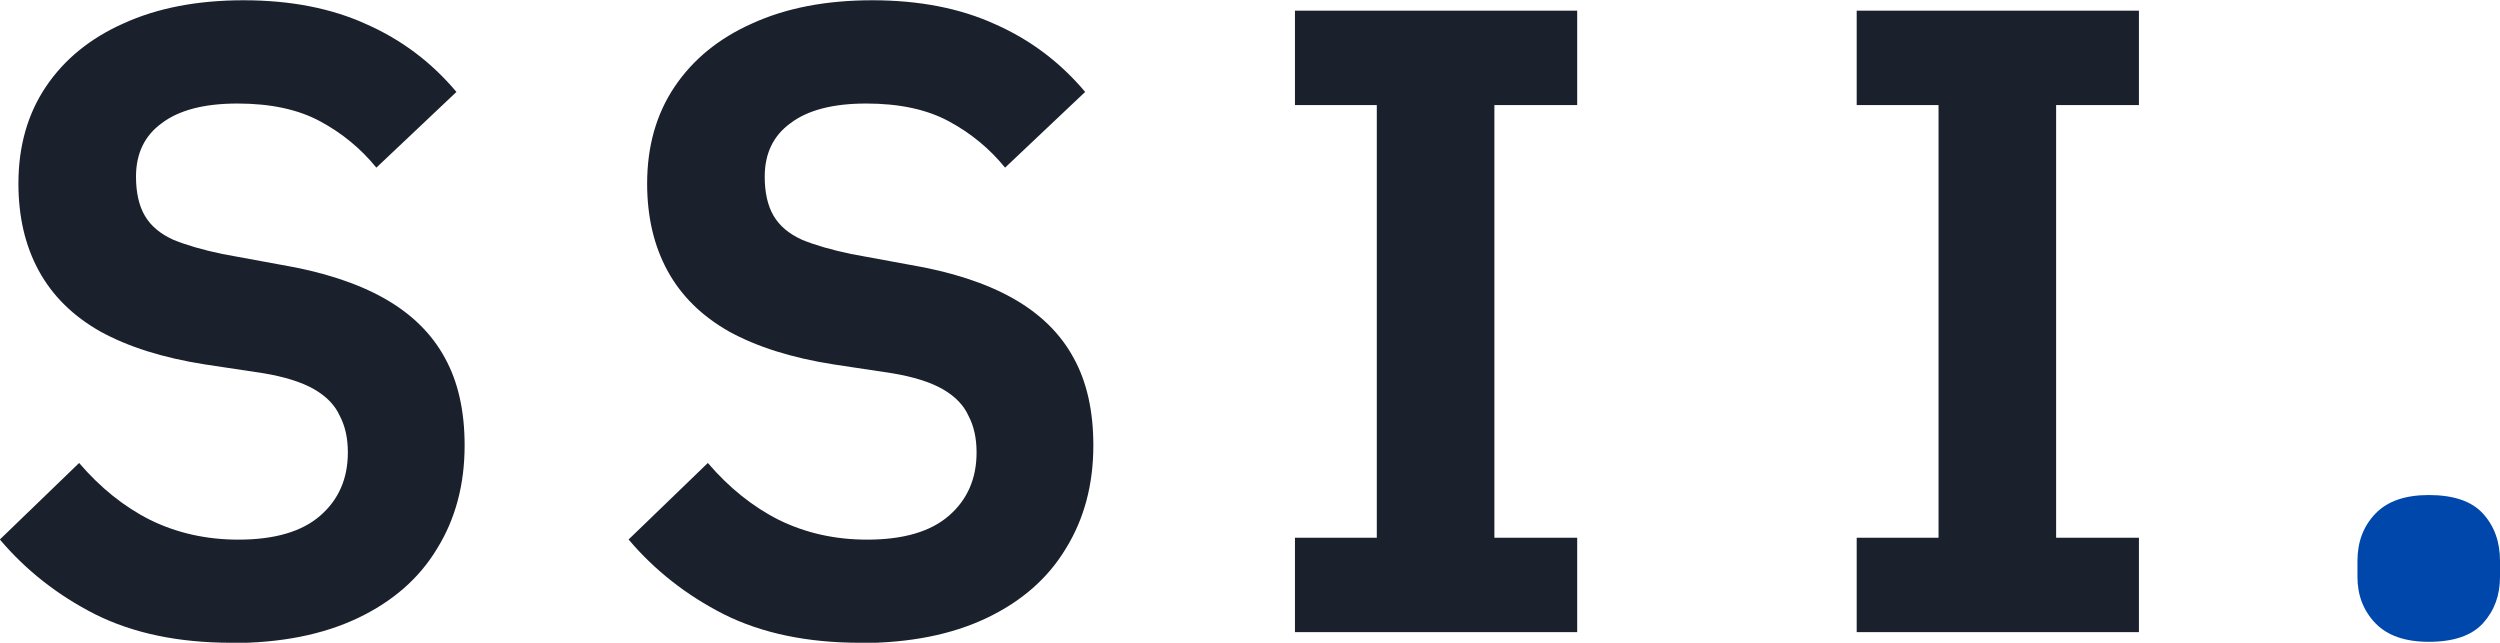 <?xml version="1.0" encoding="UTF-8" standalone="no"?>
<!-- Created with Inkscape (http://www.inkscape.org/) -->

<svg
   width="18.327mm"
   height="4.712mm"
   viewBox="0 0 18.327 4.712"
   version="1.1"
   id="svg1"
   inkscape:version="1.4.2 (f4327f4, 2025-05-13)"
   sodipodi:docname="SSII-logo.svg"
   xmlns:inkscape="http://www.inkscape.org/namespaces/inkscape"
   xmlns:sodipodi="http://sodipodi.sourceforge.net/DTD/sodipodi-0.dtd"
   xmlns="http://www.w3.org/2000/svg"
   xmlns:svg="http://www.w3.org/2000/svg">
  <sodipodi:namedview
     id="namedview1"
     pagecolor="#ffffff"
     bordercolor="#000000"
     borderopacity="0.25"
     inkscape:showpageshadow="2"
     inkscape:pageopacity="0.0"
     inkscape:pagecheckerboard="0"
     inkscape:deskcolor="#d1d1d1"
     inkscape:document-units="mm"
     showgrid="true"
     inkscape:zoom="1.0167041"
     inkscape:cx="204.09085"
     inkscape:cy="212.4512"
     inkscape:window-width="1150"
     inkscape:window-height="880"
     inkscape:window-x="2476"
     inkscape:window-y="89"
     inkscape:window-maximized="0"
     inkscape:current-layer="layer1">
    <inkscape:grid
       id="grid1"
       units="mm"
       originx="-120.23"
       originy="-195.173"
       spacingx="1"
       spacingy="1"
       empcolor="#0099e5"
       empopacity="0.302"
       color="#0099e5"
       opacity="0.149"
       empspacing="5"
       enabled="true"
       visible="true" />
    <inkscape:page
       x="0"
       y="0"
       width="18.327"
       height="4.712"
       id="page2"
       margin="0"
       bleed="0" />
  </sodipodi:namedview>
  <defs
     id="defs1" />
  <g
     inkscape:label="Layer 1"
     inkscape:groupmode="layer"
     id="layer1"
     transform="translate(-120.23,-195.173)">
    <g
       id="text2"
       style="font-weight:600;font-size:6.526px;font-family:'IBM Plex Sans';-inkscape-font-specification:'IBM Plex Sans, Semi-Bold';letter-spacing:2.646px;fill:#1a202c;stroke-width:0.265"
       aria-label="SSII.">
      <path
         d="m 121.926,199.885 q -0.581,0 -0.999,-0.209 -0.411,-0.209 -0.698,-0.548 l 0.581,-0.561 q 0.235,0.274 0.522,0.418 0.294,0.144 0.646,0.144 0.398,0 0.6,-0.176 0.202,-0.176 0.202,-0.463 0,-0.157 -0.059,-0.268 -0.052,-0.117 -0.189,-0.196 -0.137,-0.078 -0.372,-0.117 l -0.431,-0.065 q -0.457,-0.072 -0.764,-0.241 -0.3,-0.17 -0.45,-0.444 -0.15,-0.274 -0.15,-0.64 0,-0.411 0.202,-0.711 0.202,-0.3 0.568,-0.463 0.372,-0.17 0.881,-0.17 0.516,0 0.901,0.176 0.385,0.17 0.659,0.496 l -0.587,0.555 q -0.17,-0.209 -0.411,-0.339 -0.241,-0.131 -0.607,-0.131 -0.365,0 -0.555,0.144 -0.189,0.137 -0.189,0.392 0,0.176 0.065,0.287 0.065,0.111 0.209,0.176 0.144,0.059 0.359,0.104 l 0.424,0.078 q 0.463,0.078 0.764,0.248 0.3,0.17 0.444,0.437 0.144,0.261 0.144,0.64 0,0.431 -0.202,0.757 -0.196,0.326 -0.581,0.509 -0.385,0.183 -0.927,0.183 z m 4.609,0 q -0.581,0 -0.999,-0.209 -0.411,-0.209 -0.698,-0.548 l 0.581,-0.561 q 0.235,0.274 0.522,0.418 0.294,0.144 0.646,0.144 0.398,0 0.6,-0.176 0.202,-0.176 0.202,-0.463 0,-0.157 -0.059,-0.268 -0.052,-0.117 -0.189,-0.196 -0.137,-0.078 -0.372,-0.117 l -0.431,-0.065 q -0.457,-0.072 -0.764,-0.241 -0.3,-0.17 -0.45,-0.444 -0.15,-0.274 -0.15,-0.64 0,-0.411 0.202,-0.711 0.202,-0.3 0.568,-0.463 0.372,-0.17 0.881,-0.17 0.516,0 0.901,0.176 0.385,0.17 0.659,0.496 l -0.587,0.555 q -0.17,-0.209 -0.411,-0.339 -0.241,-0.131 -0.607,-0.131 -0.365,0 -0.555,0.144 -0.189,0.137 -0.189,0.392 0,0.176 0.065,0.287 0.065,0.111 0.209,0.176 0.144,0.059 0.359,0.104 l 0.424,0.078 q 0.463,0.078 0.764,0.248 0.3,0.17 0.444,0.437 0.144,0.261 0.144,0.64 0,0.431 -0.202,0.757 -0.196,0.326 -0.581,0.509 -0.385,0.183 -0.927,0.183 z m 5.257,-0.078 h -2.069 v -0.692 h 0.6 v -3.172 h -0.6 v -0.692 h 2.069 v 0.692 h -0.607 v 3.172 h 0.607 z m 4.118,0 h -2.069 v -0.692 h 0.6 v -3.172 h -0.6 v -0.692 h 2.069 v 0.692 h -0.607 v 3.172 h 0.607 z"
         id="path1" />
      <path
         style="fill:#0047ab"
         d="m 138.035,199.878 q -0.261,0 -0.392,-0.137 -0.131,-0.137 -0.131,-0.339 v -0.117 q 0,-0.209 0.131,-0.346 0.131,-0.137 0.392,-0.137 0.274,0 0.398,0.137 0.124,0.137 0.124,0.346 v 0.117 q 0,0.202 -0.124,0.339 -0.124,0.137 -0.398,0.137 z"
         id="path2" />
    </g>
  </g>
</svg>
